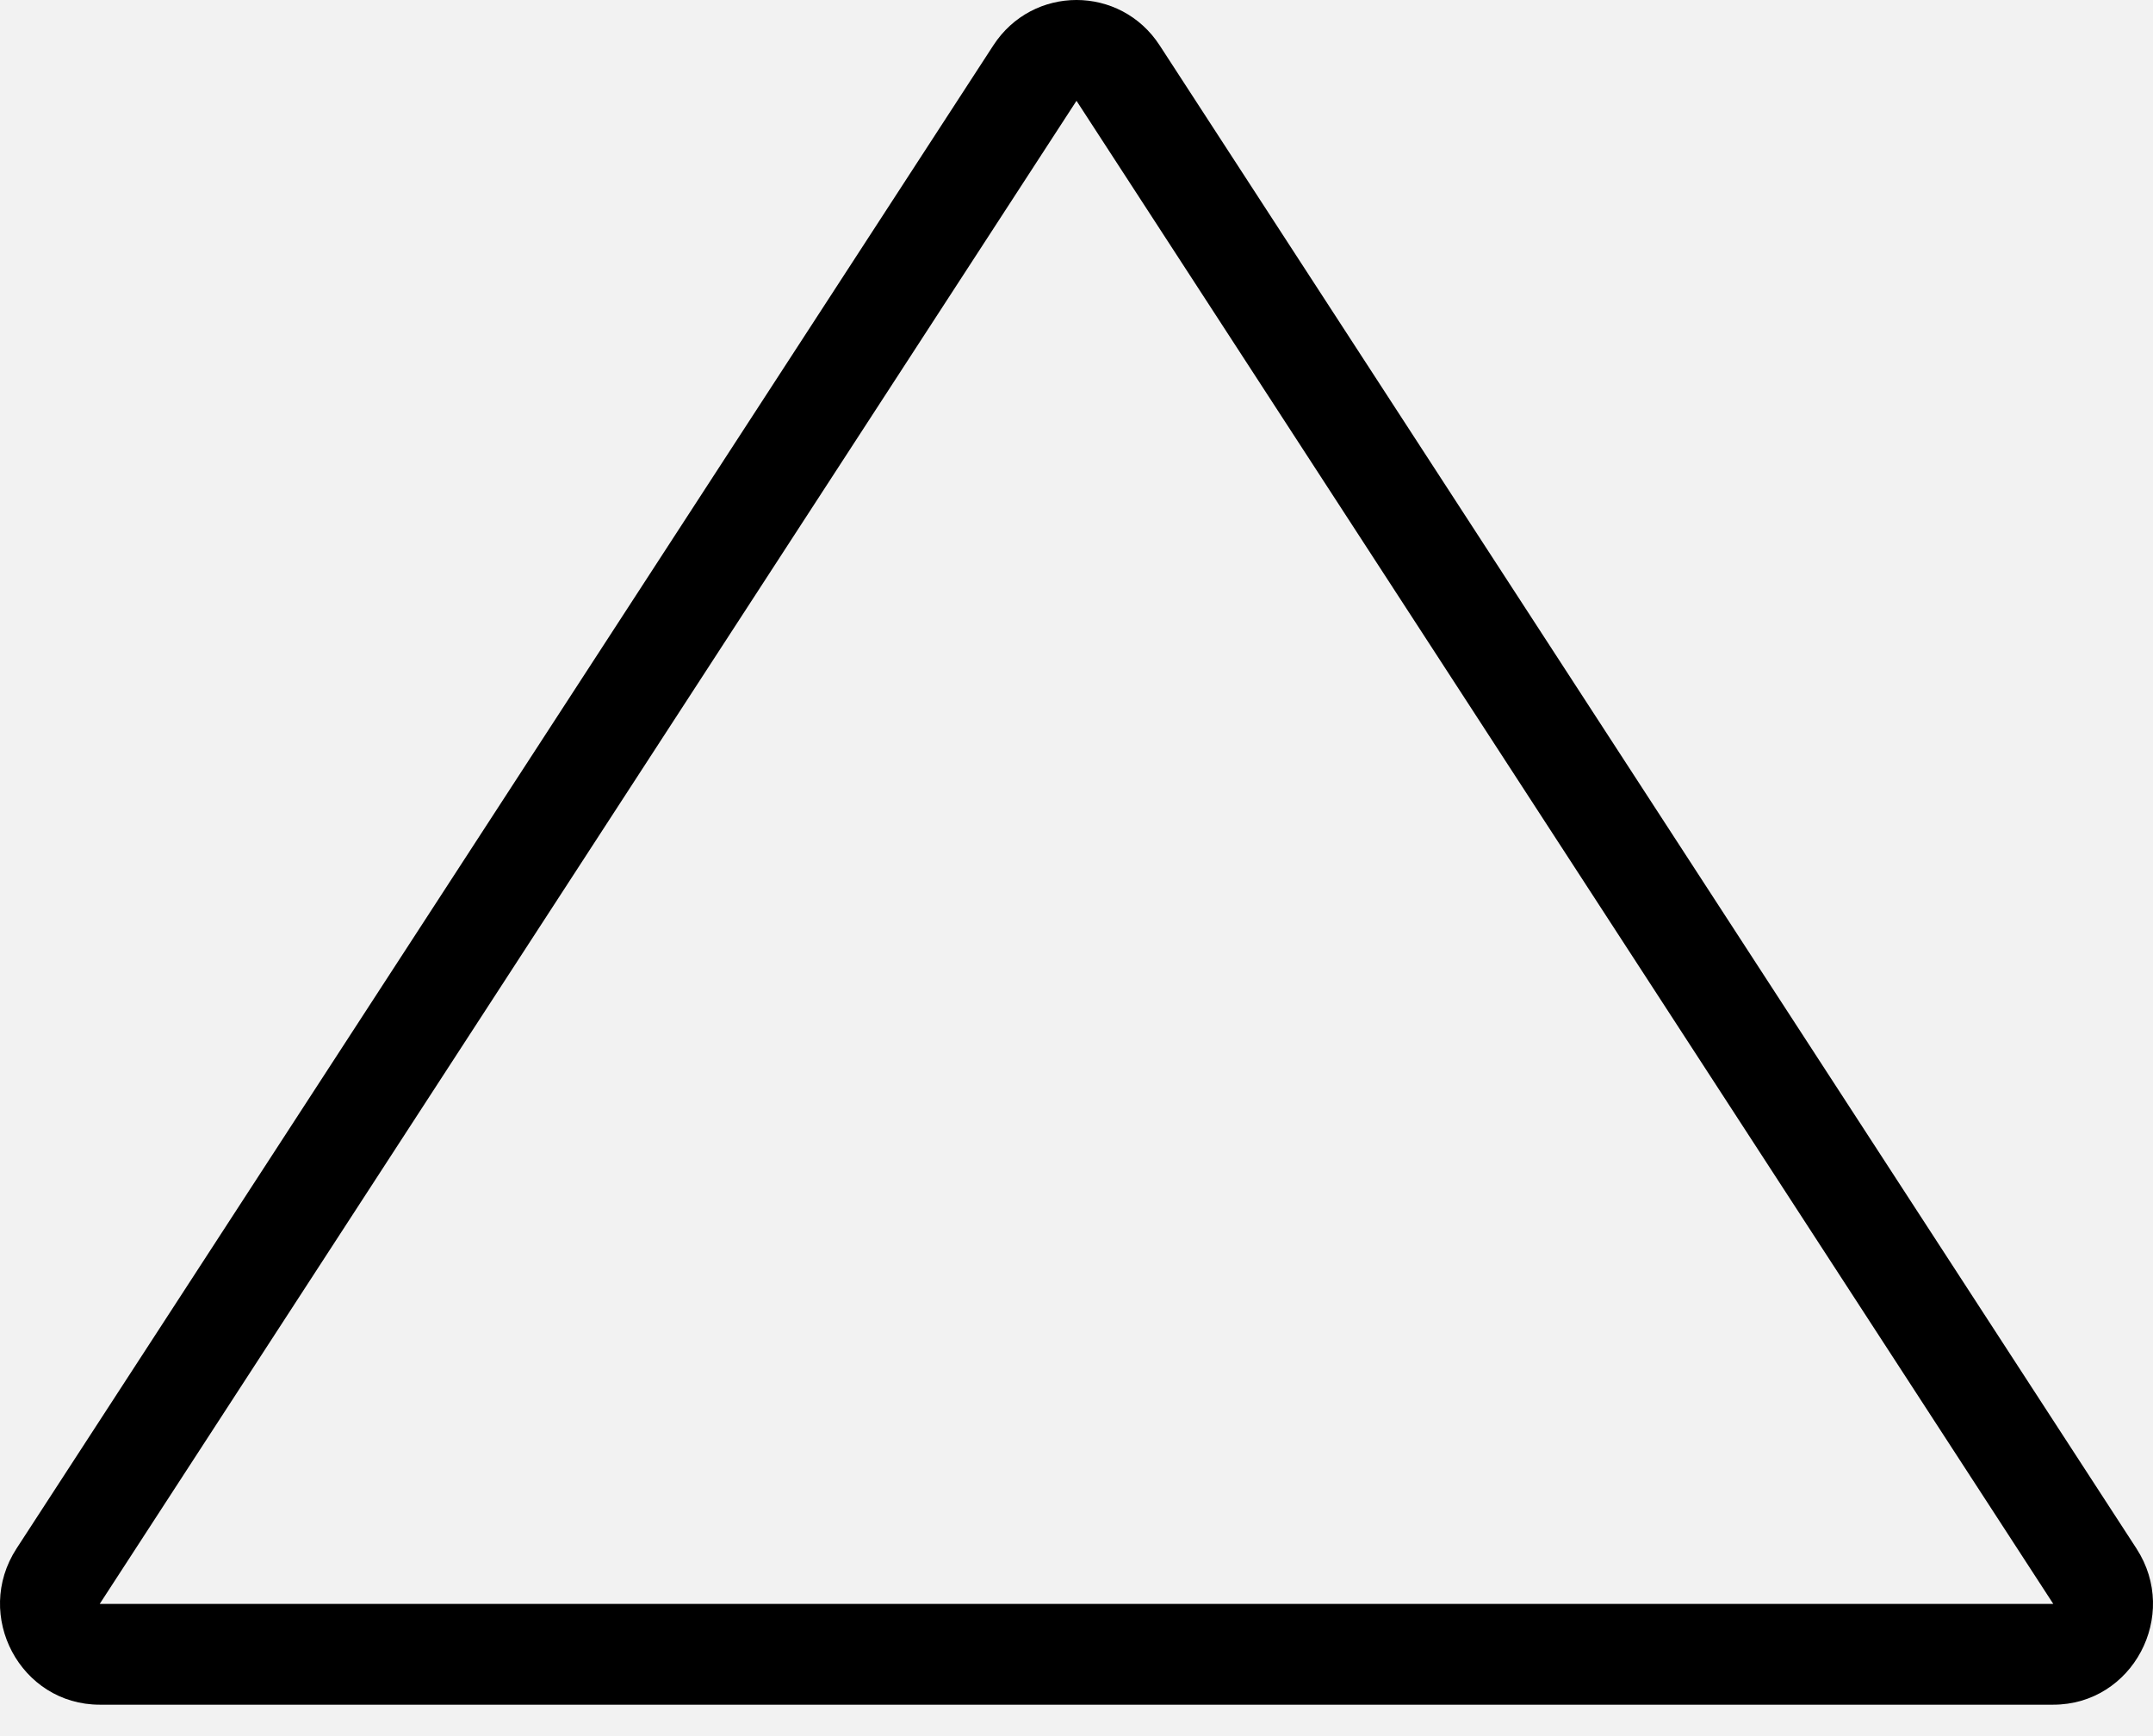 <svg width="62" height="50" viewBox="0 0 62 50" fill="none" xmlns="http://www.w3.org/2000/svg">
<rect width="62" height="50" fill="#F2F2F2"/>
<path fill-rule="evenodd" clip-rule="evenodd" d="M59.128 46.192L31 2.903L2.872 46.192H59.128ZM33.395 1.307C32.262 -0.436 29.738 -0.436 28.605 1.307L0.477 44.596C-0.778 46.526 0.59 49.095 2.872 49.095H59.128C61.41 49.095 62.778 46.526 61.523 44.596L33.395 1.307Z" fill="#000"/>
</svg>
